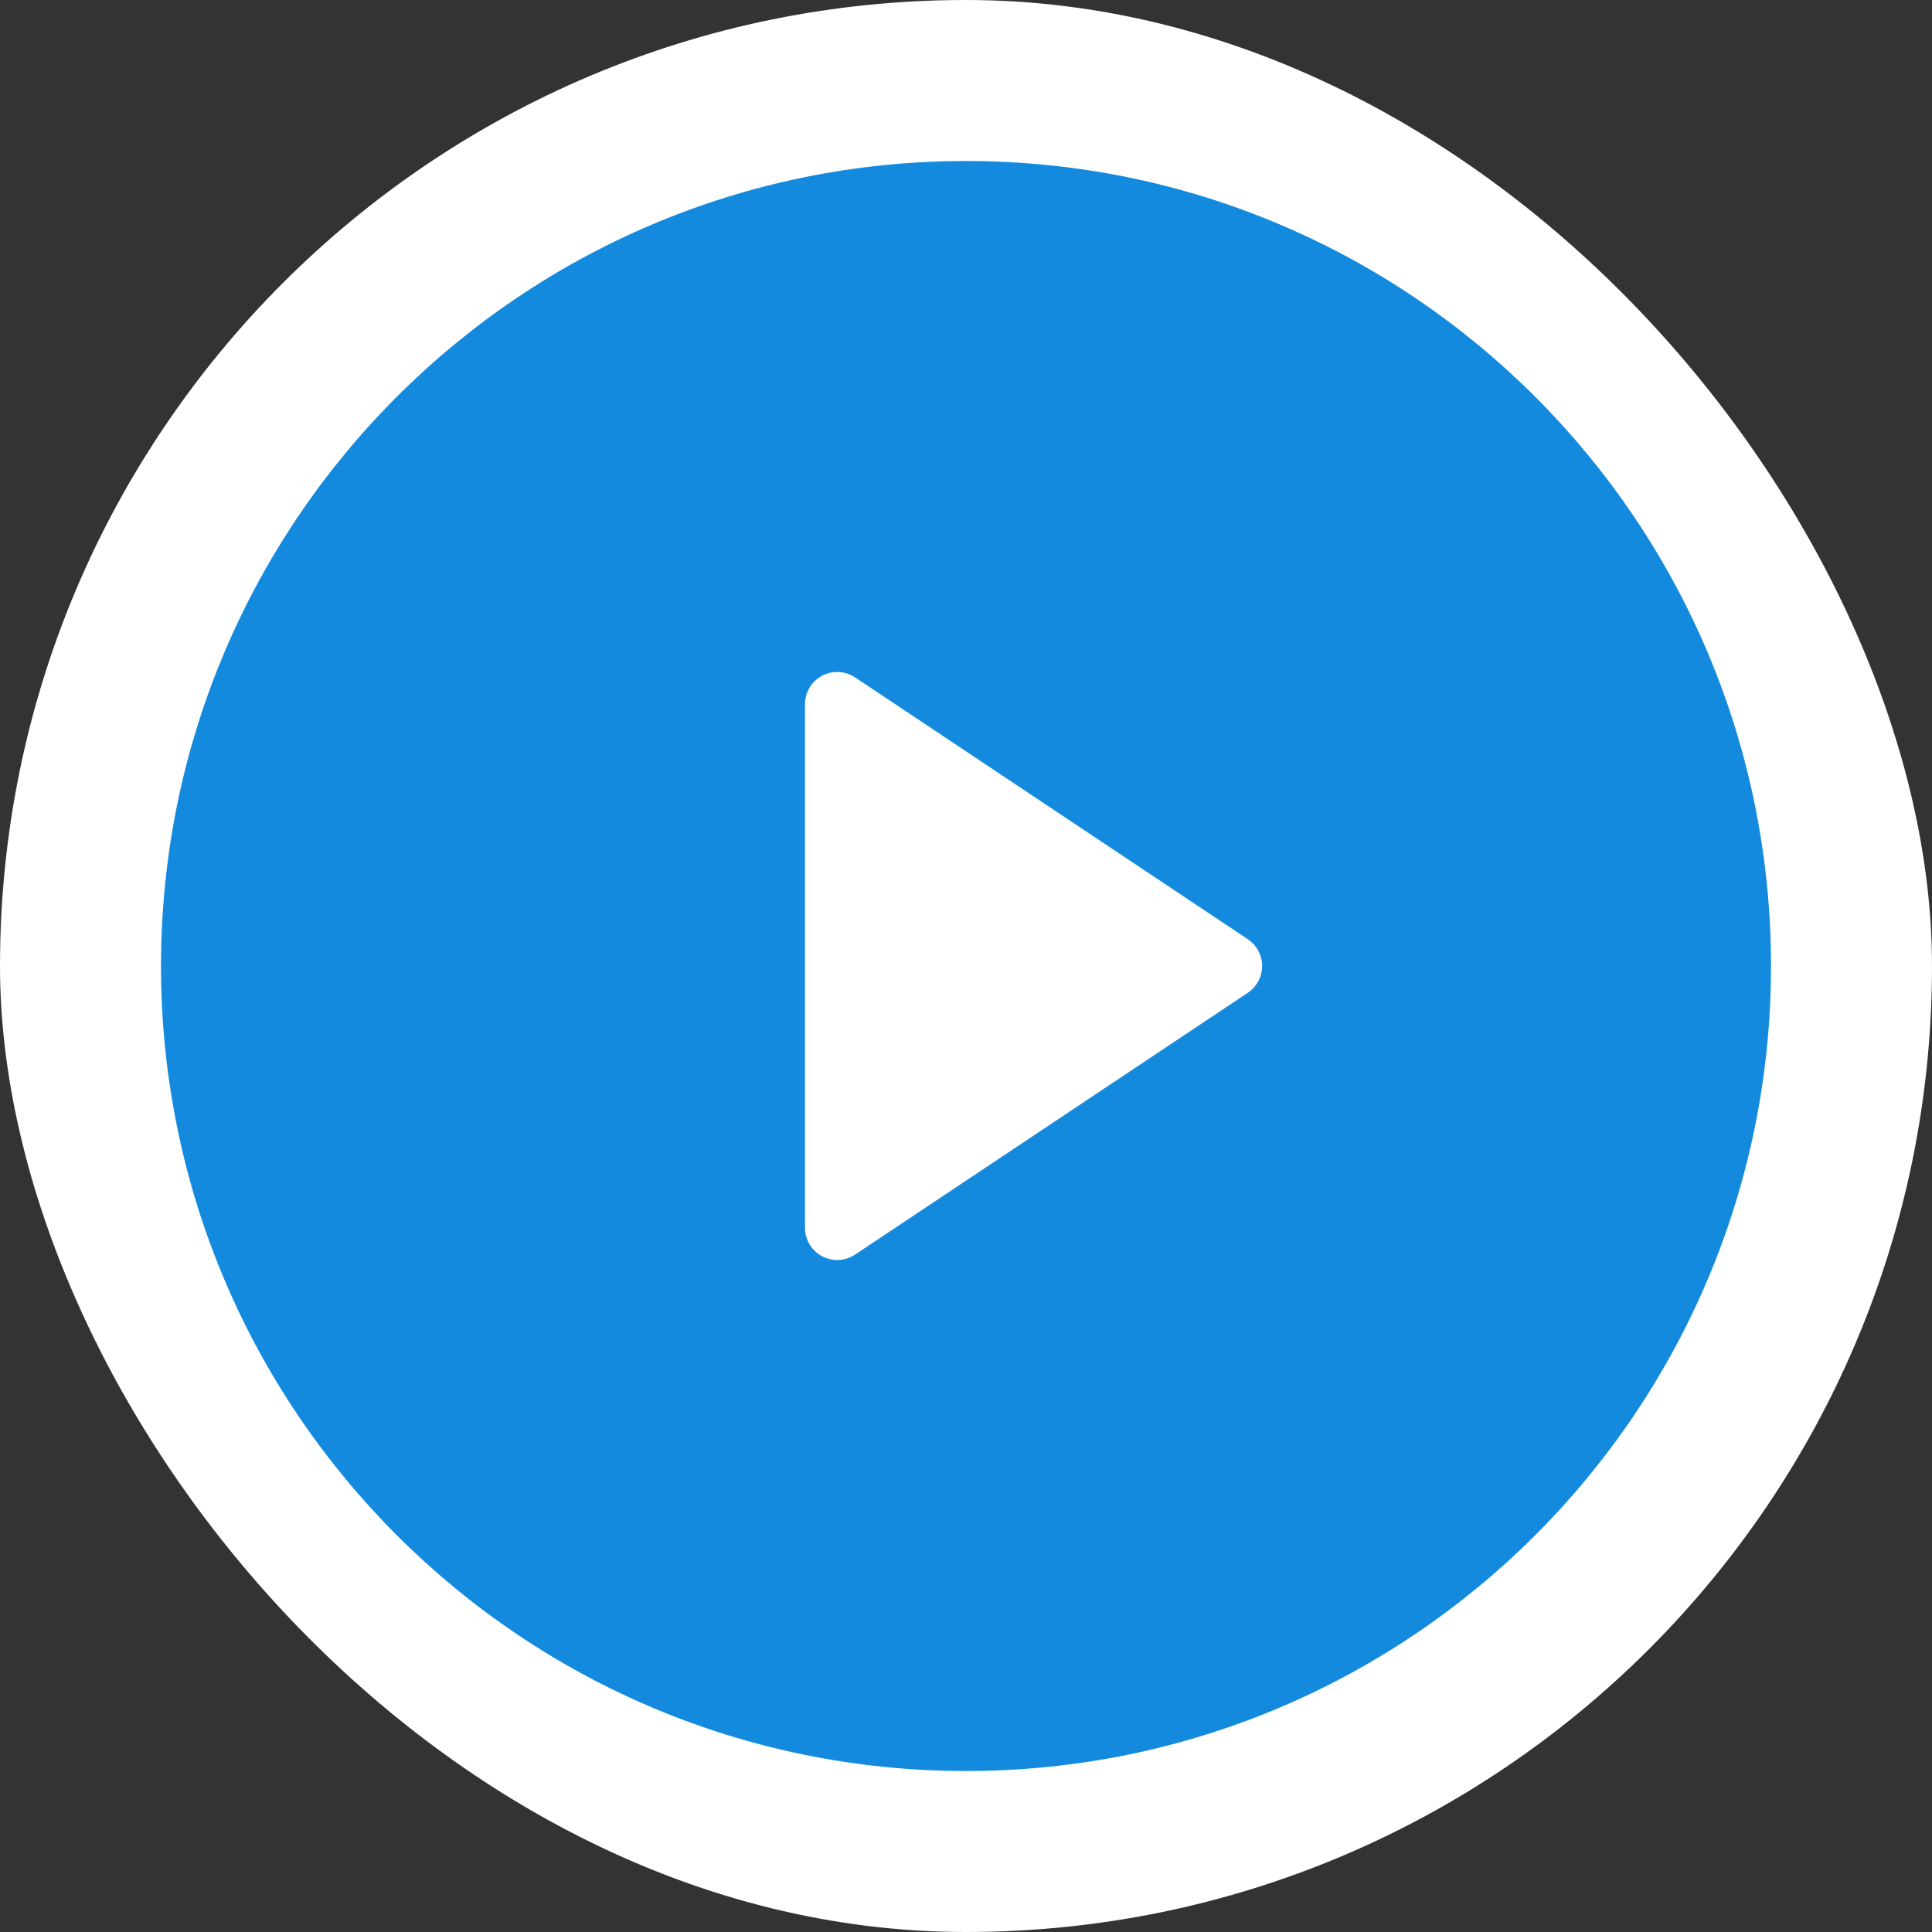 <?xml version="1.0" encoding="UTF-8"?>
<svg xmlns="http://www.w3.org/2000/svg" width="87" height="87" viewBox="0 0 87 87" fill="none">
  <rect x="0" y="0" width="87" height="87" fill="#333333" stroke="none"/>
  <rect width="87" height="87" rx="43.5" fill="white"></rect>
  <path d="M43.5 79.75C23.48 79.75 7.25 63.52 7.25 43.5C7.25 23.48 23.48 7.25 43.5 7.25C63.52 7.25 79.75 23.48 79.75 43.5C79.75 63.52 63.52 79.75 43.5 79.75ZM38.504 30.503C38.266 30.344 37.986 30.259 37.7 30.259C36.899 30.259 36.25 30.909 36.25 31.709V55.291C36.25 55.577 36.335 55.857 36.494 56.095C36.938 56.761 37.838 56.941 38.504 56.497L56.19 44.706C56.349 44.6 56.486 44.464 56.592 44.304C57.037 43.638 56.857 42.738 56.19 42.294L38.504 30.503Z" fill="#148ADF"></path>
</svg>
